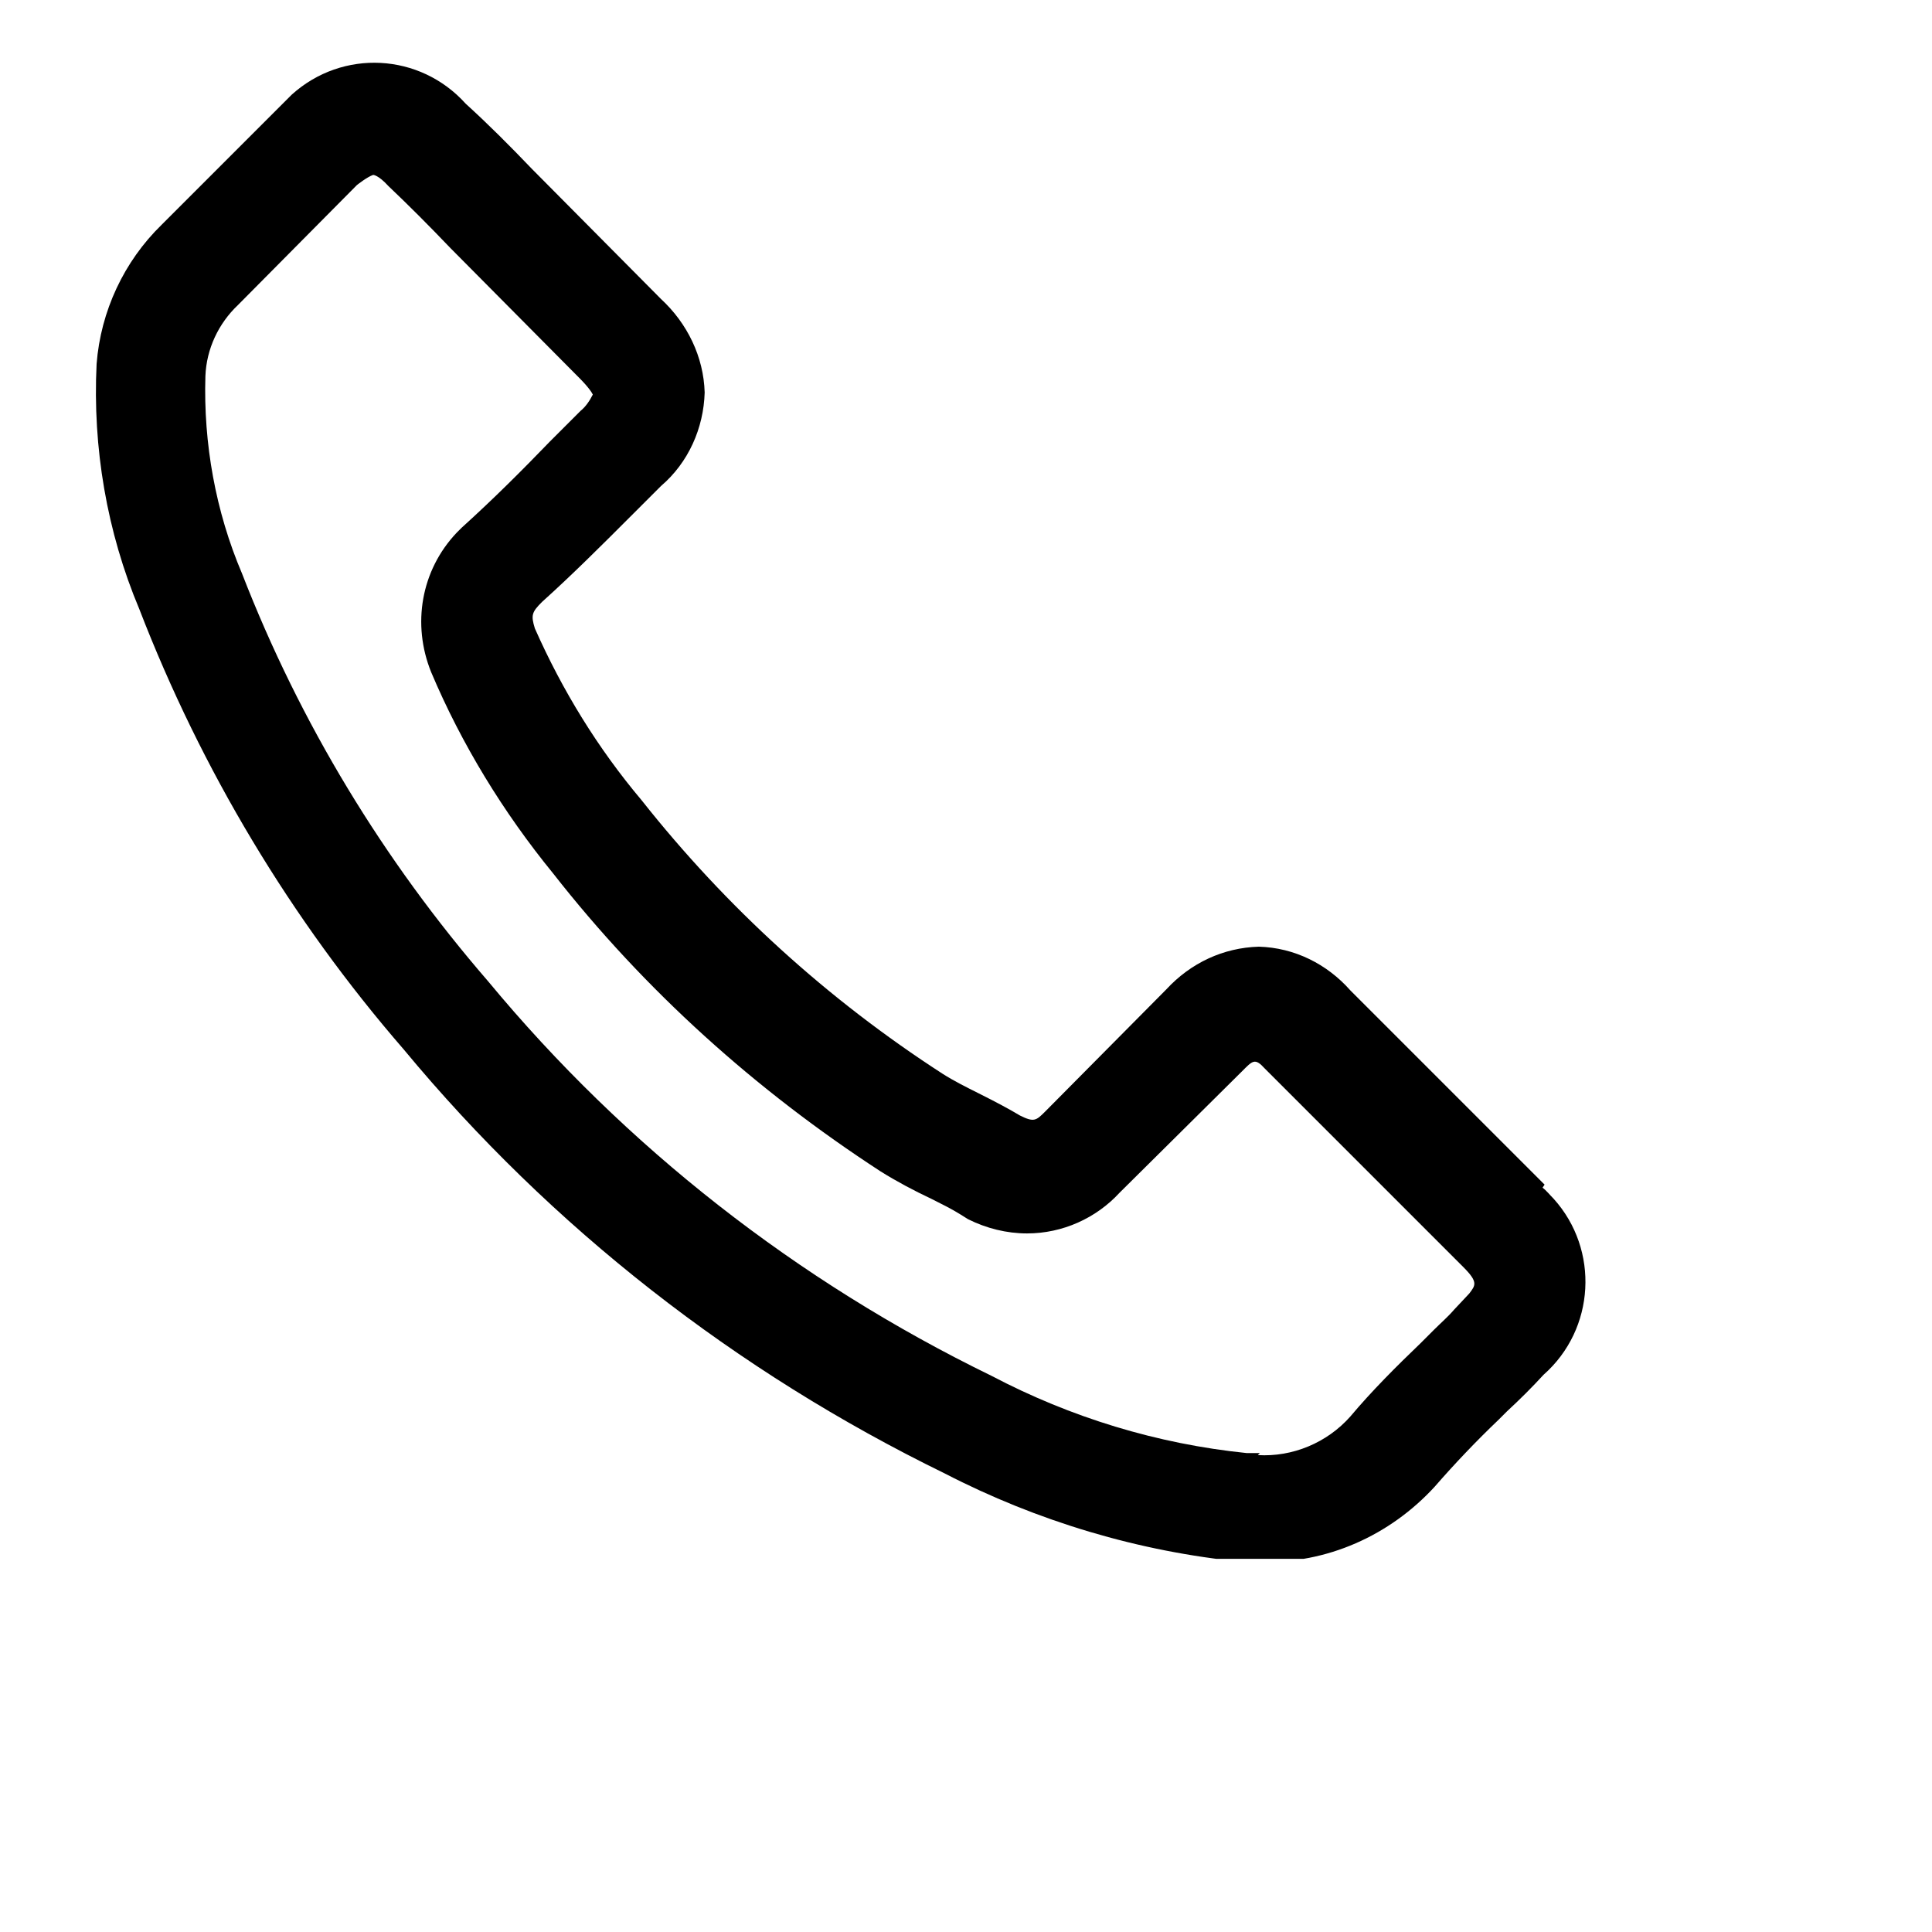 <?xml version="1.0" encoding="UTF-8"?> <svg xmlns="http://www.w3.org/2000/svg" xmlns:xlink="http://www.w3.org/1999/xlink" id="a" viewBox="0 0 19 19"><defs><style>.f{fill:none;}.g{clip-path:url(#c);}</style><clipPath id="c"><rect class="f" x=".94" y=".6" width="14.67" height="14.73"></rect></clipPath></defs><g id="b"><g class="g"><g id="d"><path id="e" d="M15.19,11.65l-1.91-1.91c-.23-.26-.55-.42-.9-.43-.35,.01-.67,.16-.91,.42l-1.19,1.2c-.09,.09-.11,.11-.25,.04-.1-.06-.23-.13-.41-.22-.12-.06-.24-.12-.35-.19-1.13-.73-2.13-1.64-2.96-2.69-.43-.51-.78-1.08-1.05-1.69-.04-.13-.03-.16,.07-.26,.3-.27,.58-.55,.87-.84l.3-.3c.27-.23,.42-.57,.43-.92-.01-.35-.17-.68-.43-.92l-1.27-1.28c-.22-.23-.43-.44-.65-.64-.45-.5-1.21-.54-1.71-.09-.03,.03-.06,.06-.09,.09l-1.19,1.19c-.37,.36-.6,.85-.64,1.37-.04,.82,.1,1.65,.42,2.41,.61,1.58,1.49,3.05,2.6,4.33,1.45,1.75,3.27,3.17,5.32,4.17,.91,.47,1.91,.77,2.93,.87h.17c.66,.02,1.28-.26,1.72-.74,.2-.23,.41-.45,.63-.66l.08-.08c.13-.12,.25-.24,.36-.36,.51-.45,.55-1.23,.1-1.73-.04-.04-.07-.08-.11-.11m-2.78,2.61h-.13c-.88-.09-1.73-.35-2.51-.76-1.91-.93-3.6-2.25-4.95-3.88-1.03-1.19-1.85-2.54-2.42-4.01-.26-.61-.38-1.28-.36-1.94,.01-.27,.13-.52,.32-.7l1.17-1.18s.1-.08,.16-.1c0,0,.05,0,.15,.11,.2,.19,.39,.38,.61,.61l1.28,1.29s.09,.09,.12,.15c-.03,.06-.07,.12-.12,.16l-.3,.3c-.28,.29-.55,.56-.87,.85l-.05,.05c-.35,.37-.44,.9-.25,1.37,.3,.71,.71,1.38,1.2,1.98,.9,1.15,1.99,2.13,3.22,2.93,.16,.1,.33,.19,.5,.27,.1,.05,.2,.1,.28,.15l.08,.05c.18,.09,.38,.14,.58,.14,.35,0,.68-.15,.91-.4l1.2-1.19c.11-.11,.13-.14,.23-.03l1.95,1.95c.15,.15,.12,.18,.06,.26l-.15,.16c-.06,.07-.13,.13-.2,.2l-.13,.13c-.24,.23-.48,.47-.69,.72-.23,.26-.57,.4-.91,.38"></path></g></g></g></svg> 